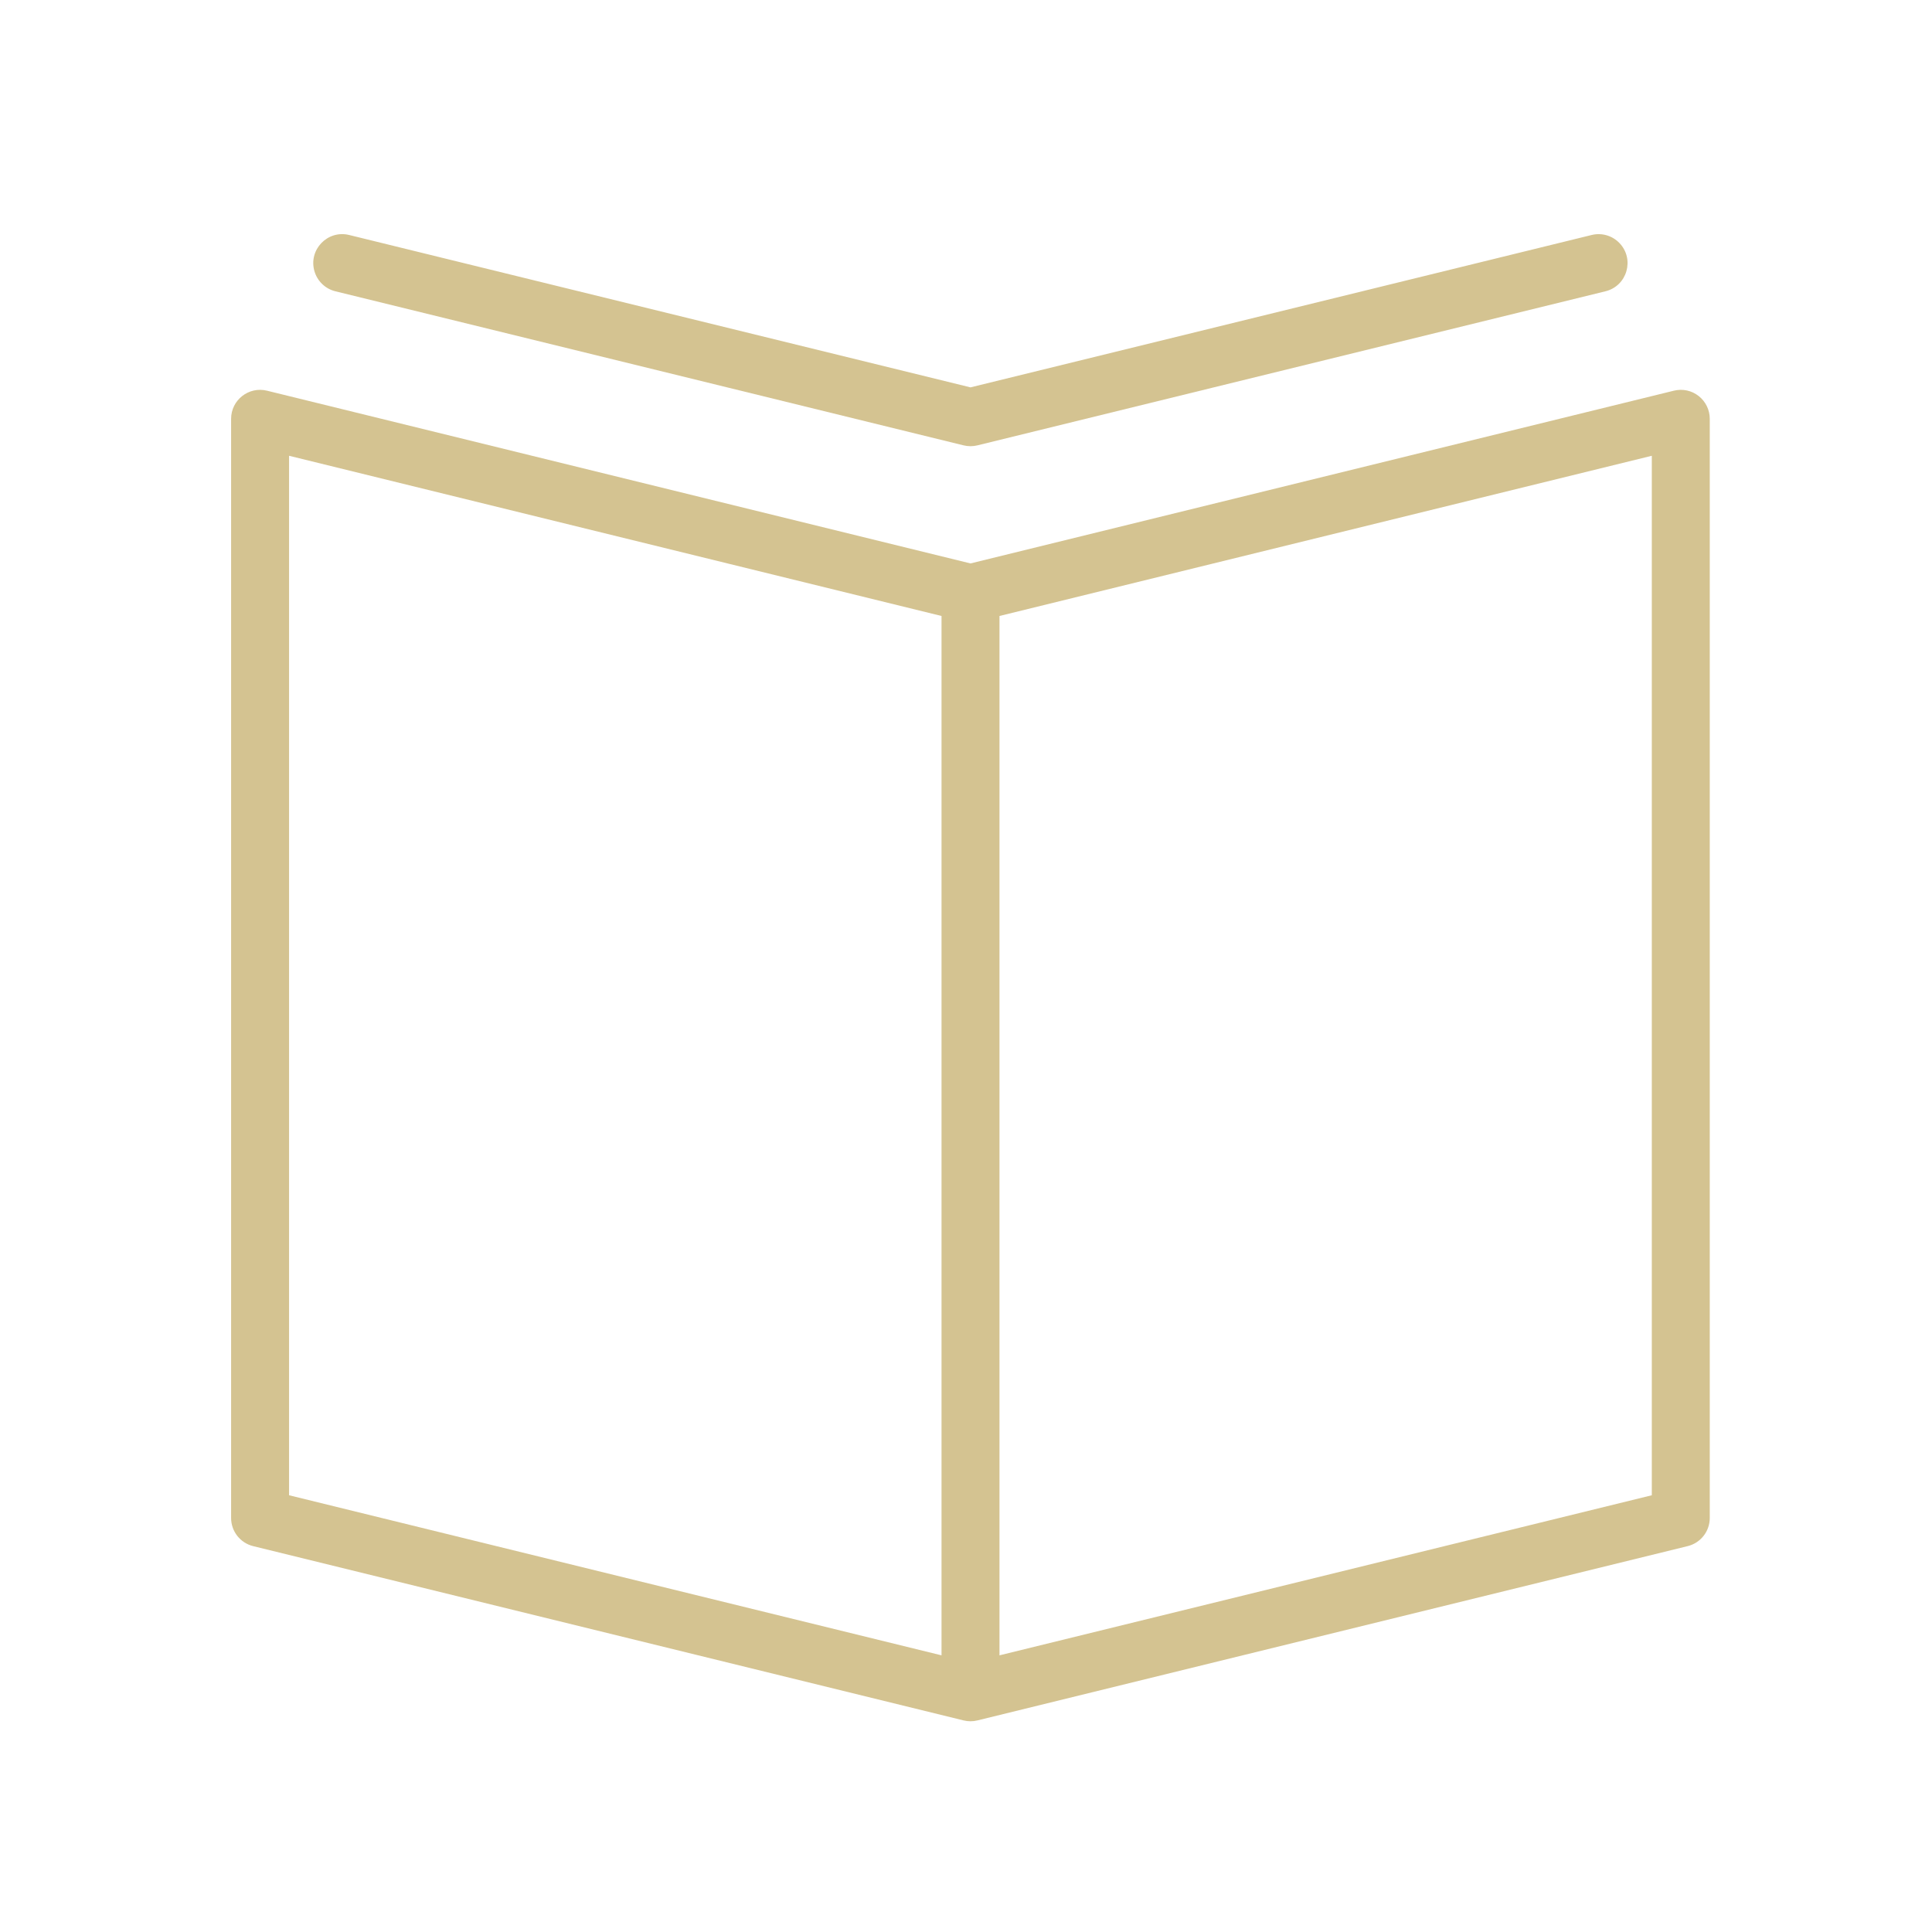<?xml version="1.0" encoding="UTF-8"?> <svg xmlns="http://www.w3.org/2000/svg" viewBox="1950 2450 100 100" width="100" height="100" data-guides="{&quot;vertical&quot;:[],&quot;horizontal&quot;:[]}"><path fill="#d4c391" stroke="none" fill-opacity="1" stroke-width="1" stroke-opacity="1" color="rgb(51, 51, 51)" fill-rule="evenodd" font-size-adjust="none" id="tSvg3e273dd68a" title="Path 1" d="M 2037.923 2470.498 C 2037.561 2470.212 2037.087 2470.111 2036.639 2470.222C 2024.504 2473.202 2012.368 2476.183 2000.233 2479.163C 1988.095 2476.183 1975.958 2473.202 1963.82 2470.222C 1962.875 2469.99 1961.962 2470.705 1961.962 2471.678C 1961.962 2490.642 1961.962 2509.607 1961.962 2528.571C 1961.962 2529.262 1962.434 2529.864 1963.105 2530.028C 1975.362 2533.035 1987.619 2536.042 1999.876 2539.049C 2000.111 2539.107 2000.355 2539.107 2000.59 2539.049C 2012.845 2536.042 2025.099 2533.034 2037.354 2530.027C 2038.025 2529.863 2038.497 2529.261 2038.497 2528.57C 2038.497 2509.606 2038.497 2490.641 2038.497 2471.677C 2038.497 2471.217 2038.285 2470.782 2037.923 2470.498ZM 1964.962 2473.591 C 1976.219 2476.355 1987.476 2479.119 1998.733 2481.883C 1998.733 2499.815 1998.733 2517.748 1998.733 2535.68C 1987.476 2532.918 1976.219 2530.156 1964.962 2527.394C 1964.962 2509.46 1964.962 2491.525 1964.962 2473.591ZM 2035.497 2527.394 C 2024.242 2530.156 2012.988 2532.918 2001.733 2535.68C 2001.733 2517.748 2001.733 2499.815 2001.733 2481.883C 2012.988 2479.119 2024.242 2476.355 2035.497 2473.591C 2035.497 2491.525 2035.497 2509.46 2035.497 2527.394Z"></path><path fill="#d4c391" stroke="none" fill-opacity="1" stroke-width="1" stroke-opacity="1" color="rgb(51, 51, 51)" fill-rule="evenodd" font-size-adjust="none" id="tSvg41f7fefc09" title="Path 2" d="M 1967.359 2465.077 C 1978.198 2467.735 1989.037 2470.394 1999.876 2473.052C 1999.994 2473.081 2000.112 2473.094 2000.227 2473.095C 2000.229 2473.095 2000.23 2473.096 2000.232 2473.096C 2000.233 2473.096 2000.233 2473.096 2000.234 2473.096C 2000.236 2473.096 2000.237 2473.095 2000.239 2473.095C 2000.355 2473.094 2000.473 2473.081 2000.59 2473.052C 2011.426 2470.394 2022.262 2467.735 2033.098 2465.077C 2034.22 2464.802 2034.623 2463.416 2033.824 2462.582C 2033.454 2462.195 2032.905 2462.035 2032.384 2462.163C 2021.667 2464.792 2010.95 2467.421 2000.233 2470.05C 1989.513 2467.421 1978.793 2464.792 1968.073 2462.163C 1966.951 2461.888 1965.953 2462.931 1966.276 2464.039C 1966.426 2464.554 1966.838 2464.949 1967.359 2465.077Z"></path><defs></defs></svg> 